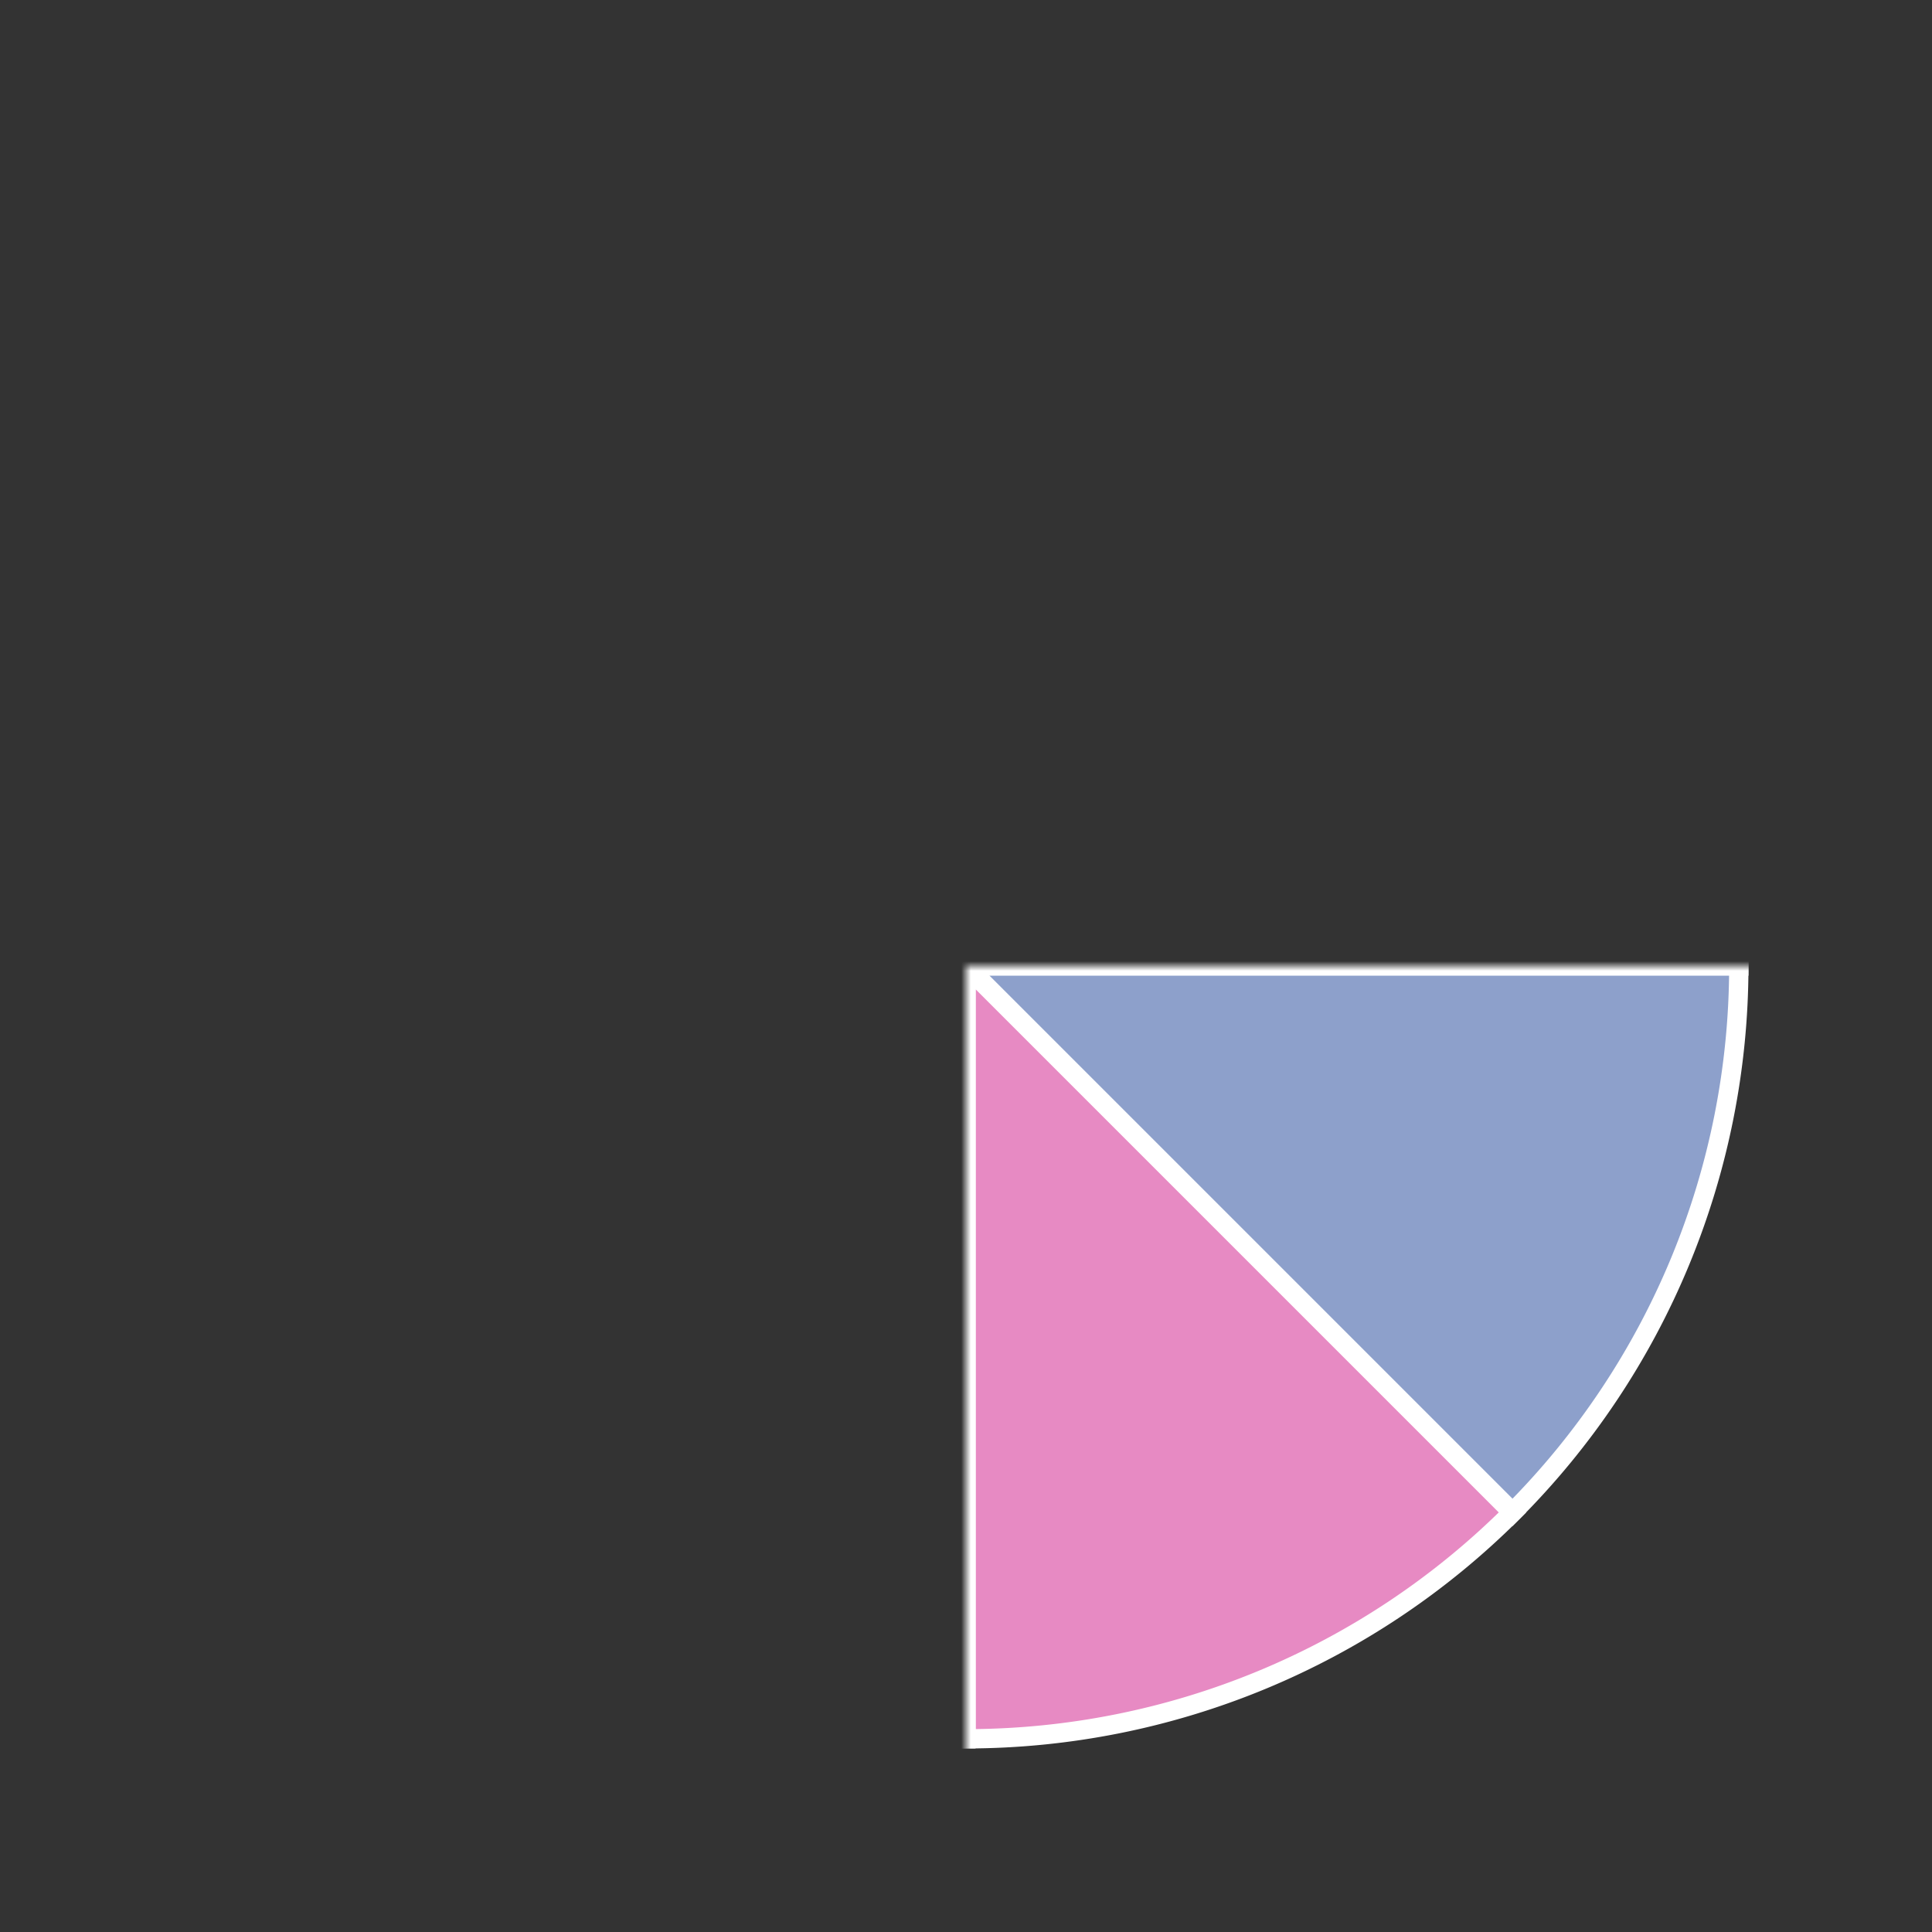 <svg width="200" height="200" viewBox="0 0 200 200" xmlns="http://www.w3.org/2000/svg">
  <rect x="0" y="0" width="200" height="200" fill="#333333" stroke="none"/>
  <defs>
    <mask id="hole-mask">
      <rect x="-100" y="-100" width="200" height="200" fill="white" />
      <circle cx="0" cy="0" r="10" fill="black" />
    </mask>
  </defs>

  <g transform="translate(100, 100)" mask="url(#hole-mask)">
    <path d="M0,0 L0,-80 A80,80 0 0,1 56.57,-56.57 Z" fill="rgb(102,194,165)" stroke="#fff" stroke-width="2"/>
    <path d="M0,0 L56.57,-56.57 A80,80 0 0,1 80,0 Z" fill="rgb(252,141,98)" stroke="#fff" stroke-width="2"/>
    <path d="M0,0 L80,0 A80,80 0 0,1 56.57,56.57 Z" fill="rgb(141,160,203)" stroke="#fff" stroke-width="2"/>
    <path d="M0,0 L56.57,56.57 A80,80 0 0,1 0,80 Z" fill="rgb(231,138,195)" stroke="#fff" stroke-width="2"/>
    <path d="M0,0 L0,80 A80,80 0 0,1 -56.57,56.57 Z" fill="rgb(166,216,84)" stroke="#fff" stroke-width="2"/>
    <path d="M0,0 L-56.57,56.57 A80,80 0 0,1 -80,0 Z" fill="rgb(255,217,47)" stroke="#fff" stroke-width="2"/>
    <path d="M0,0 L-80,0 A80,80 0 0,1 -56.57,-56.57 Z" fill="rgb(229,196,148)" stroke="#fff" stroke-width="2"/>
    <path d="M0,0 L-56.57,-56.57 A80,80 0 0,1 0,-80 Z" fill="rgb(179,179,179)" stroke="#fff" stroke-width="2"/>
  </g>
</svg>
